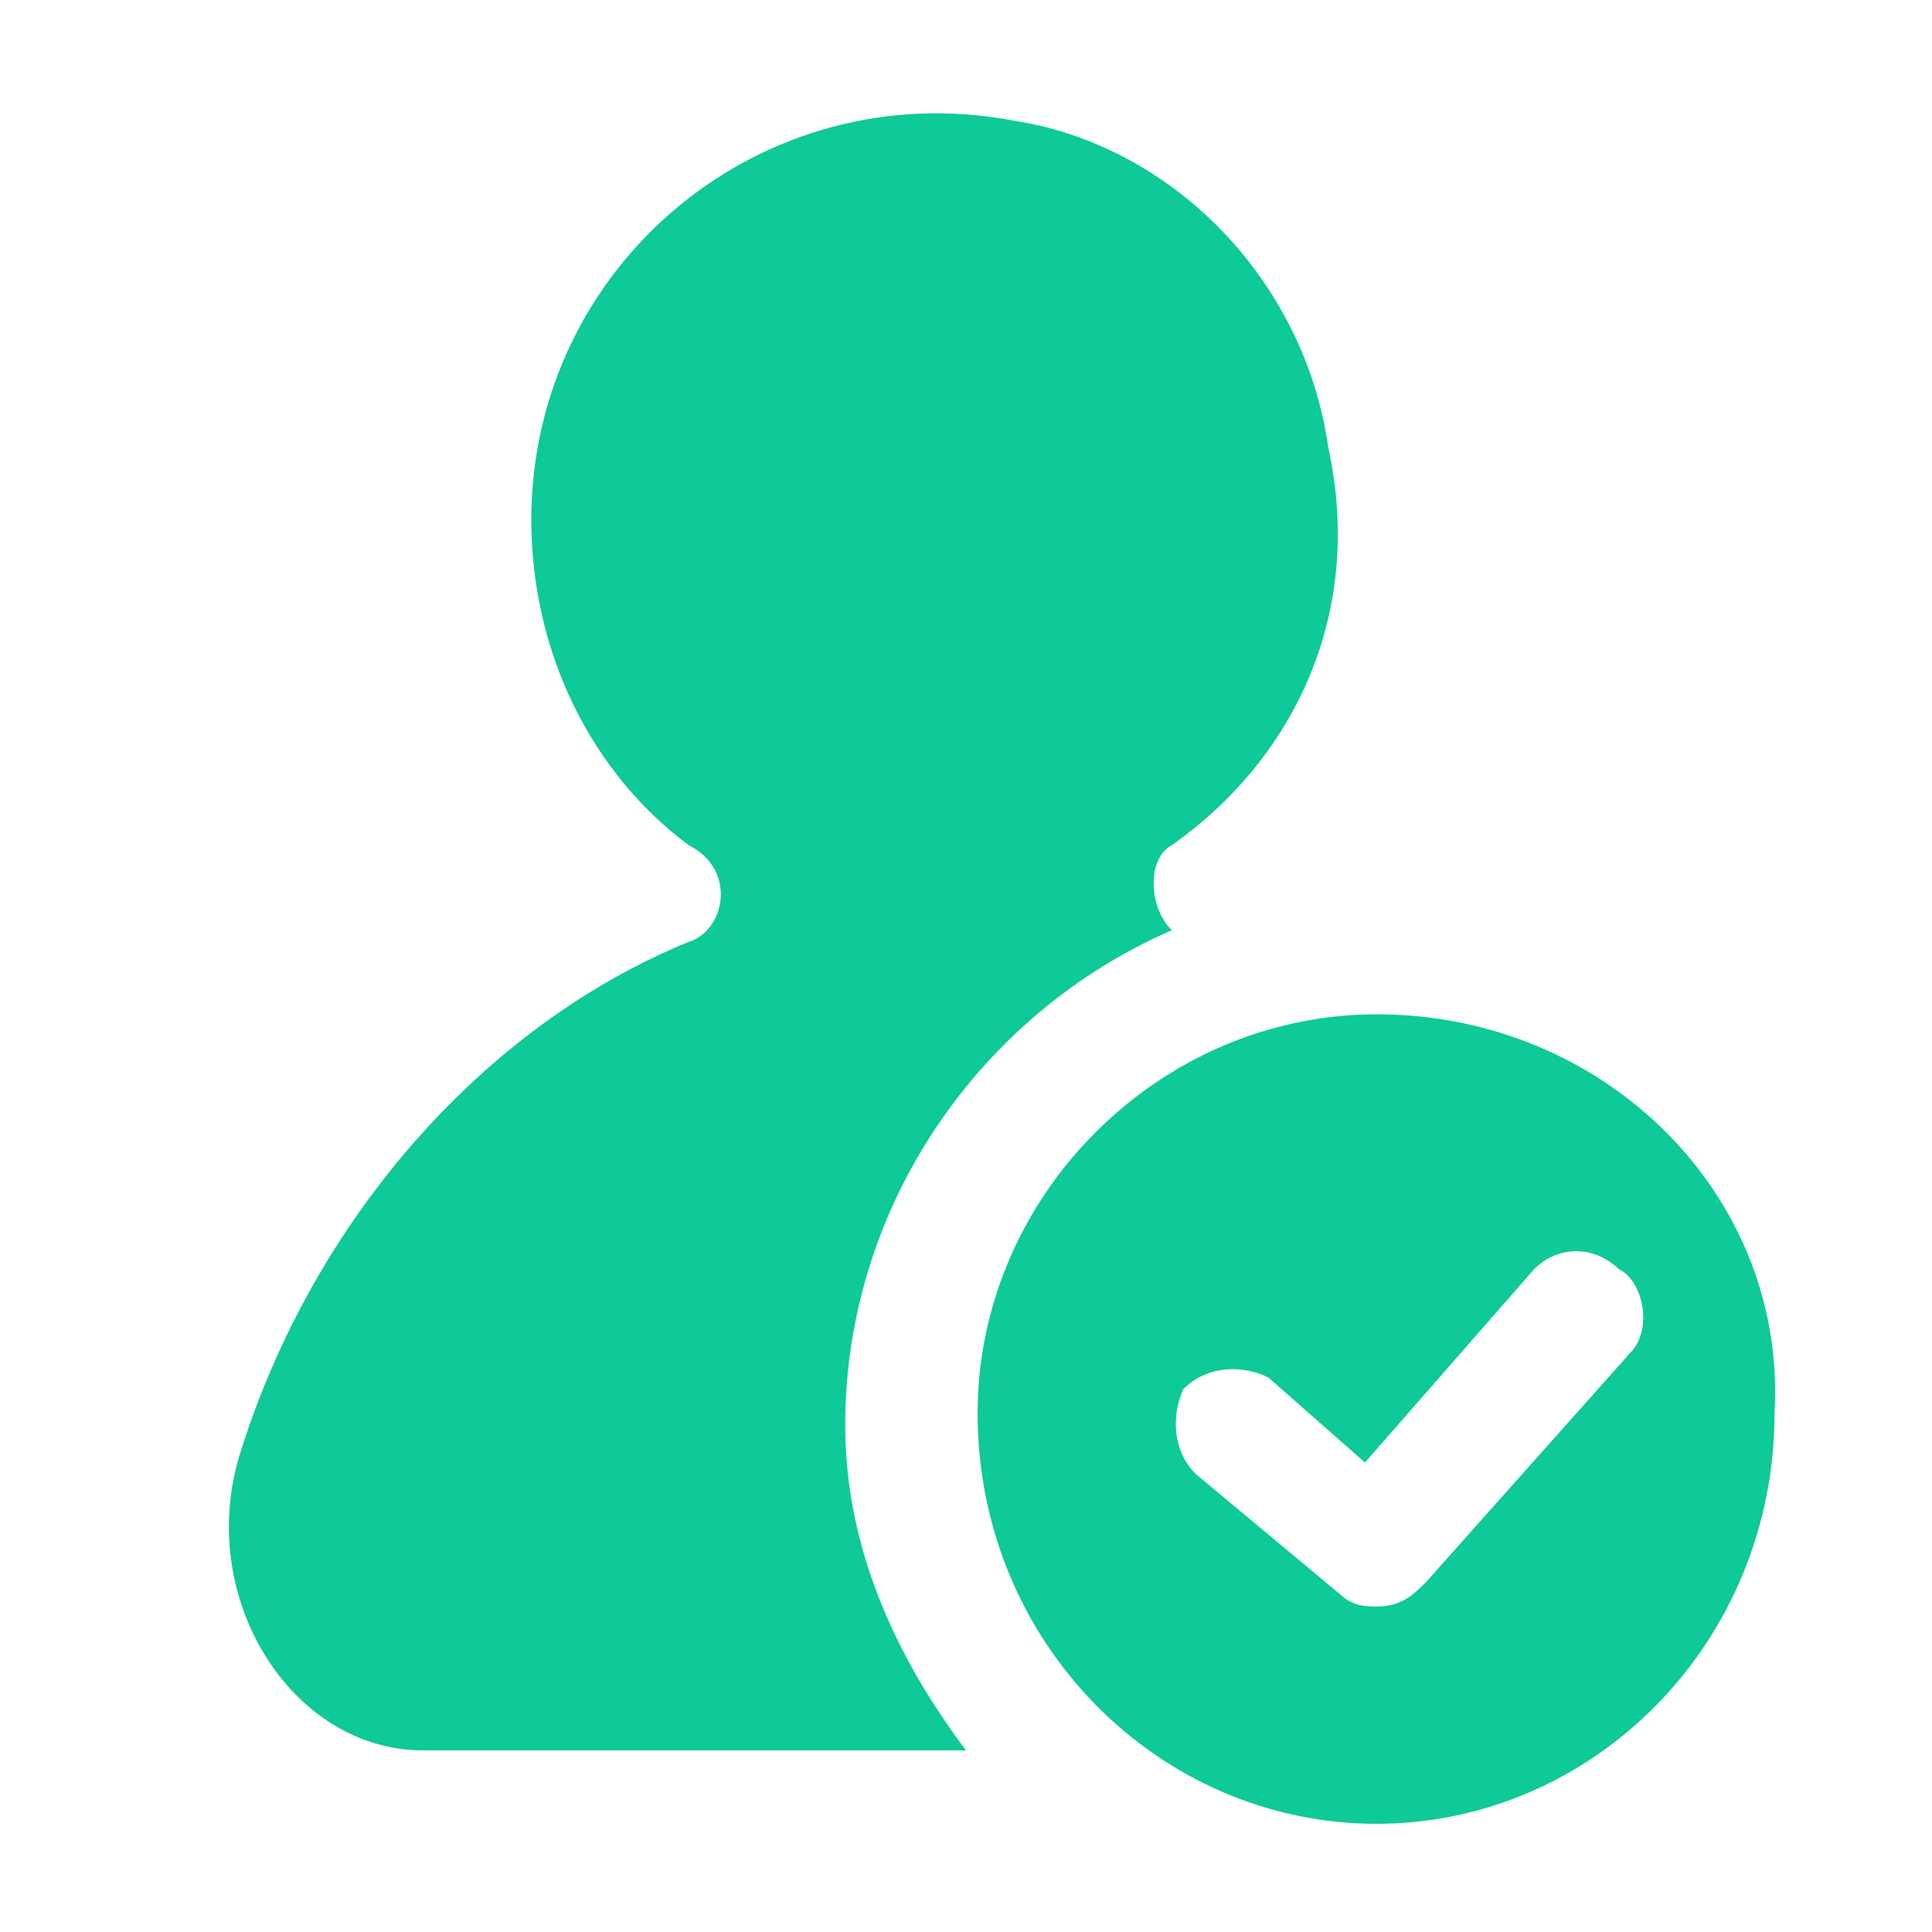 <?xml version="1.0" encoding="utf-8"?>
<!-- Generator: Adobe Illustrator 28.1.0, SVG Export Plug-In . SVG Version: 6.00 Build 0)  -->
<svg version="1.1" id="图层_1" xmlns="http://www.w3.org/2000/svg" xmlns:xlink="http://www.w3.org/1999/xlink" x="0px" y="0px"
	 viewBox="0 0 200 200" style="enable-background:new 0 0 200 200;" xml:space="preserve">
<style type="text/css">
	.st0{fill:#0EC998;}
</style>
<path class="st0" d="M87.5,147.5c0-22.5,13.8-42.5,33.8-51.2c-2.5-2.5-2.5-7.5,0-8.8c12.5-8.8,20-23.8,16.2-41.2
	C135,28.8,121.2,15,105,12.5c-26.2-5-50,15-50,41.3c0,13.7,6.2,26.2,16.3,33.7c5,2.5,3.8,8.8,0,10C50,106.2,32.5,126.3,25,150
	c-5,15,5,31.2,18.8,31.2H100C92.5,171.2,87.5,160,87.5,147.5z"/>
<path class="st0" d="M142.5,105c-22.5,0-41.3,18.8-41.3,41.3c0,23.8,18.8,42.5,41.3,42.5s41.2-18.8,41.2-42.5
	C185,123.8,166.2,105,142.5,105L142.5,105z M168.8,140l-21.2,23.8c-1.2,1.2-2.5,2.5-5,2.5c-1.2,0-2.5,0-3.8-1.2l-15-12.5
	c-2.5-2.5-2.5-6.2-1.3-8.8c2.5-2.5,6.2-2.5,8.8-1.2l10,8.8l17.5-20c2.5-2.5,6.2-2.5,8.8,0C170,132.5,171.2,137.5,168.8,140
	L168.8,140z"/>
</svg>
